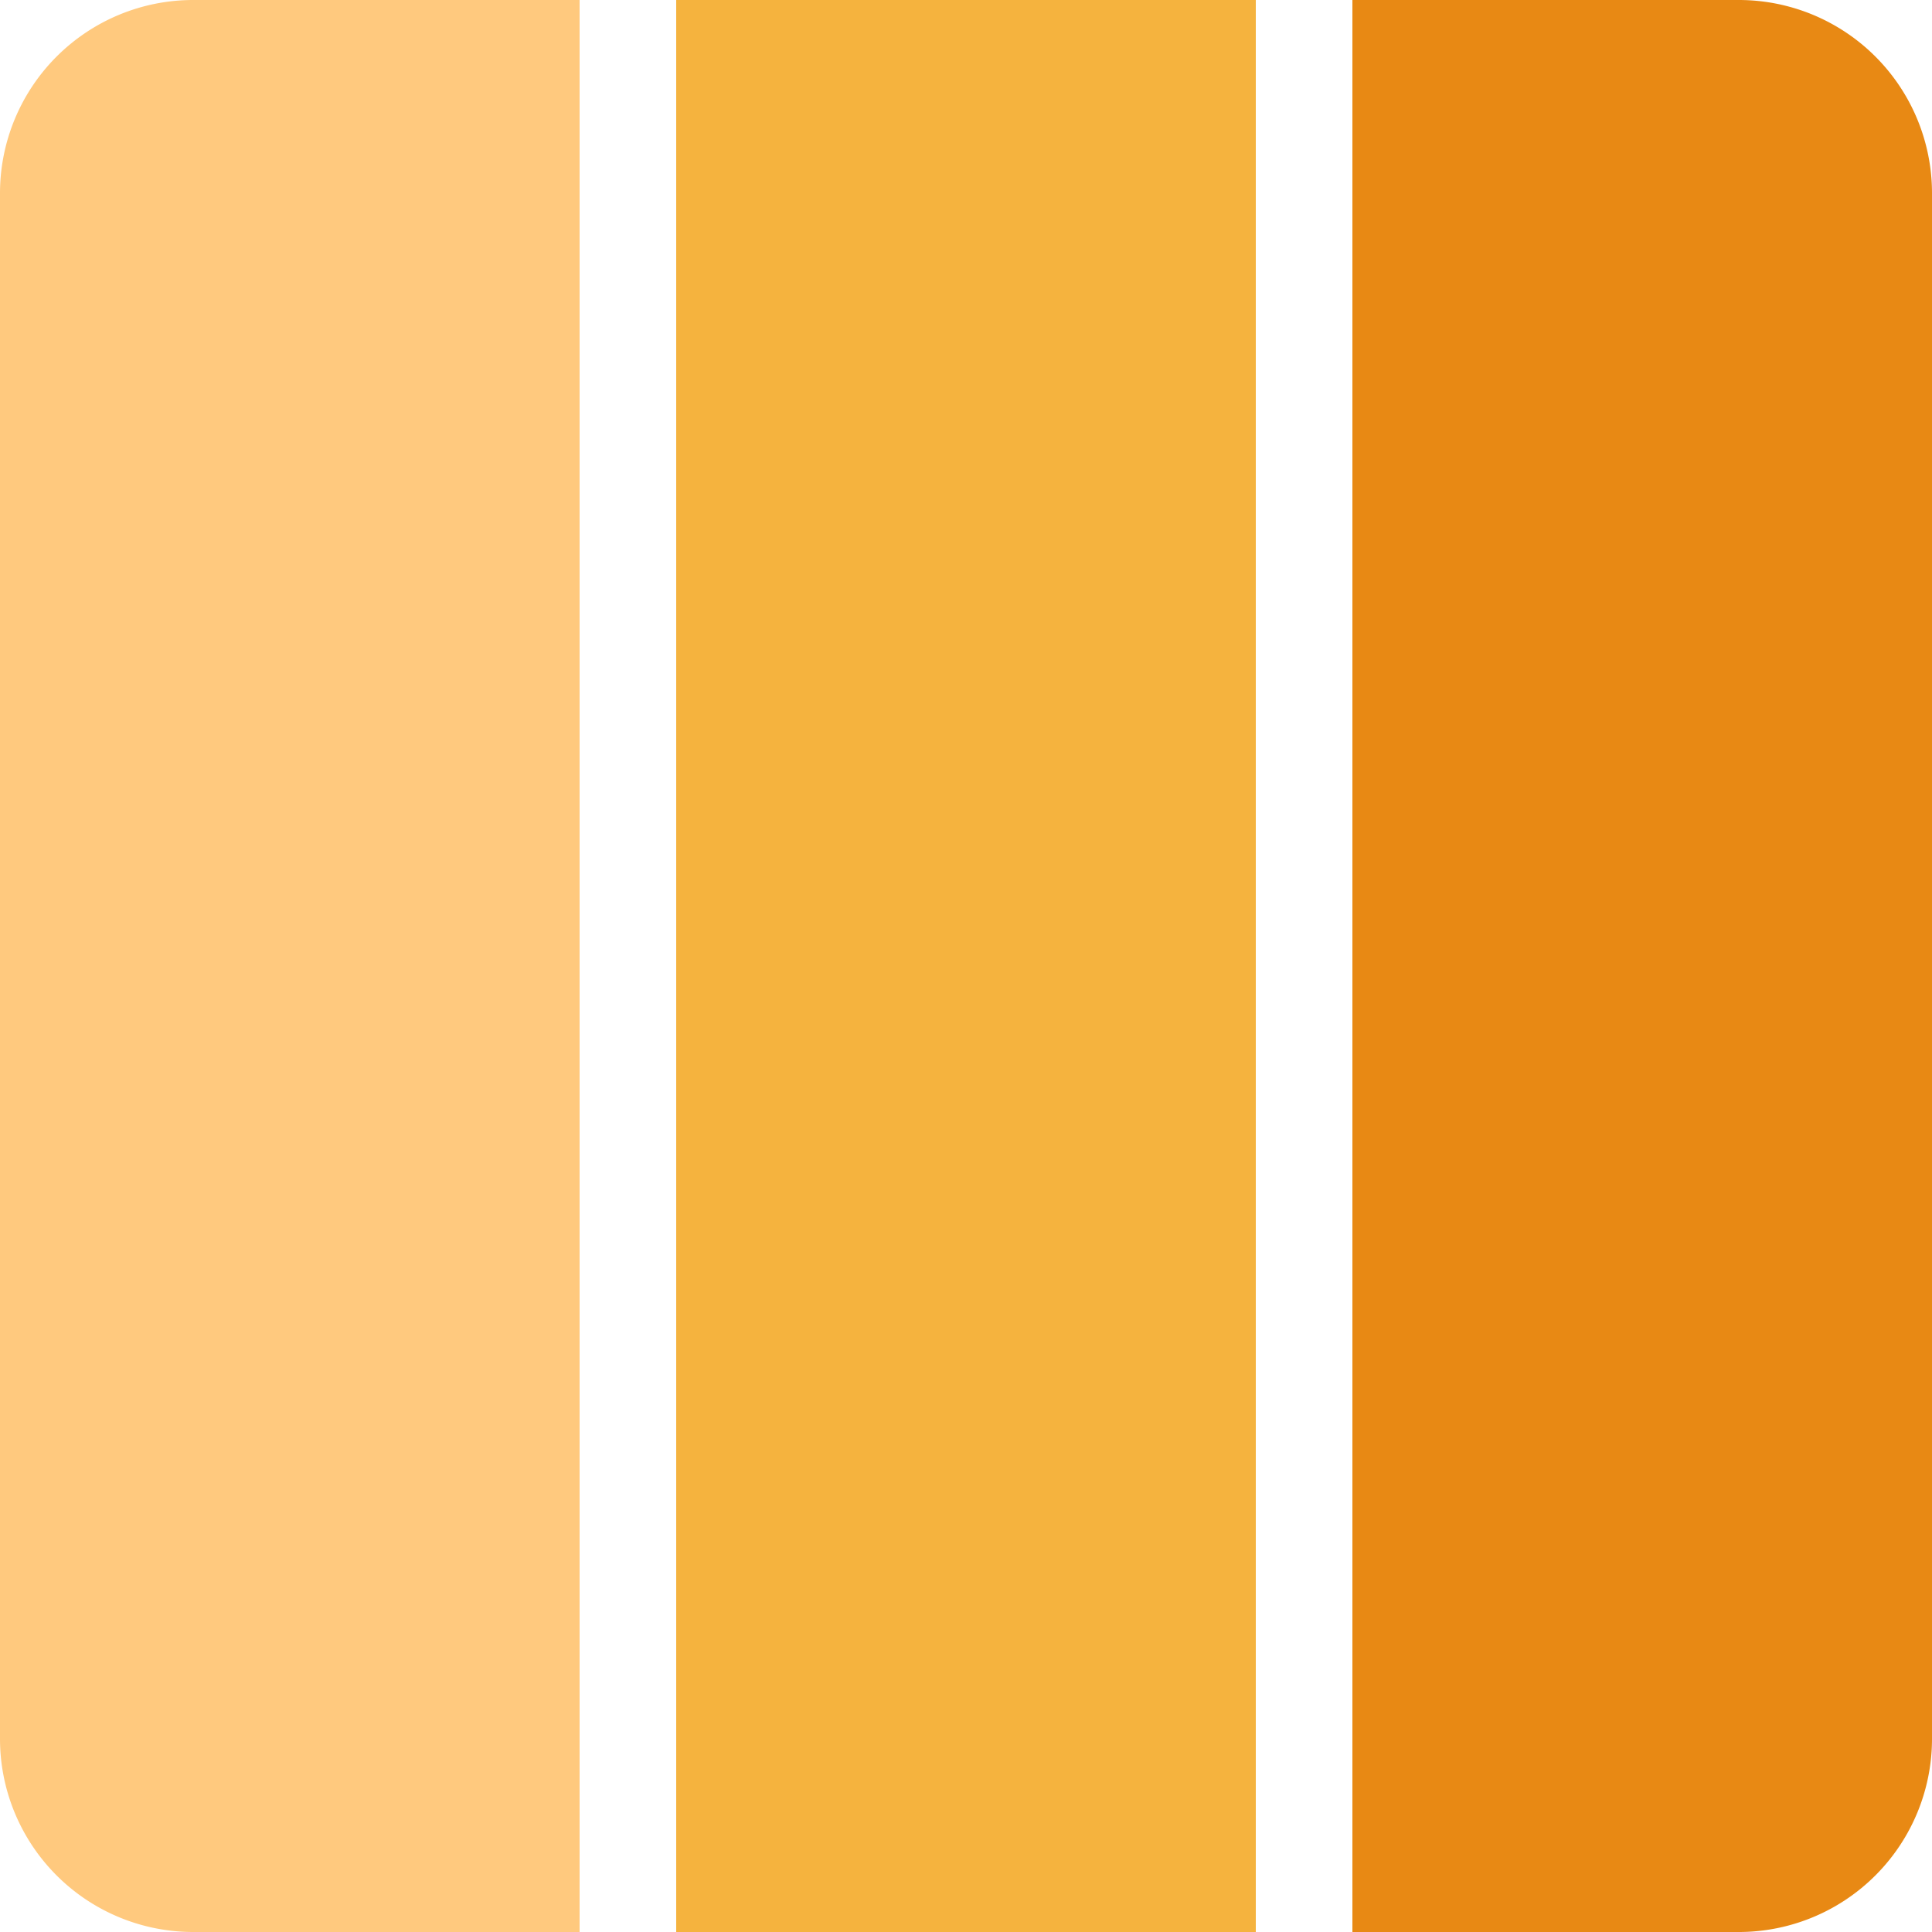 <svg width="40" height="40" viewBox="0 0 40 40" fill="none" xmlns="http://www.w3.org/2000/svg"><path d="M0 4a4 4 0 0 1 4-4h8v40H4a4 4 0 0 1-4-4V4z" fill="#FFC97E"/><path fill="#F5B33E" d="M14 0h12v40H14z"/><path d="M28 0h8a4 4 0 0 1 4 4v32a4 4 0 0 1-4 4h-8V0z" fill="#E88914"/></svg>